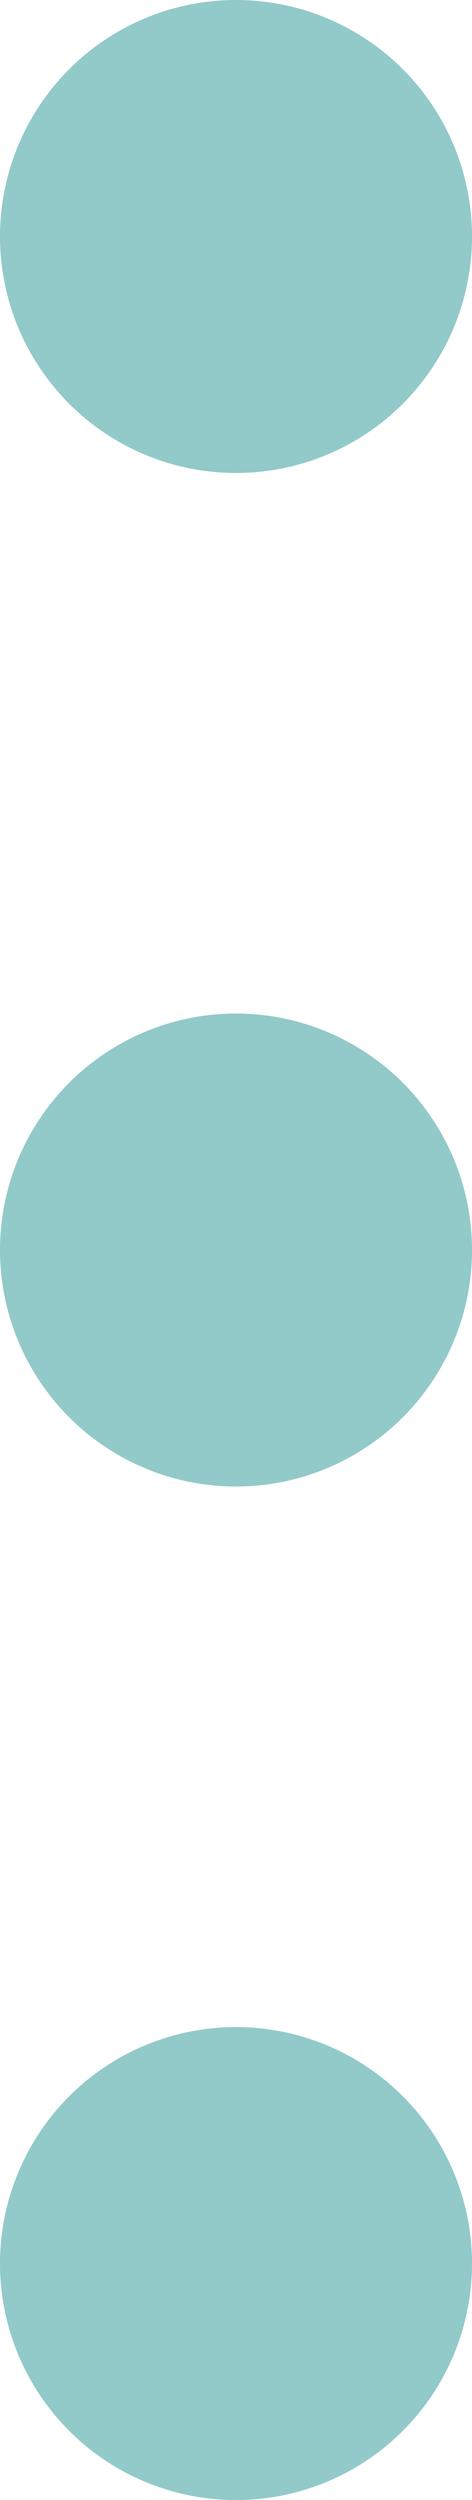 <svg xmlns="http://www.w3.org/2000/svg" width="7" height="37" viewBox="0 0 7 37">
  <g id="グループ_1711" data-name="グループ 1711" transform="translate(-267 -464)">
    <circle id="楕円形_62" data-name="楕円形 62" cx="3.5" cy="3.5" r="3.5" transform="translate(267 464)" fill="#92c9c9"/>
    <circle id="楕円形_63" data-name="楕円形 63" cx="3.5" cy="3.5" r="3.5" transform="translate(267 479)" fill="#92c9c9"/>
    <circle id="楕円形_64" data-name="楕円形 64" cx="3.5" cy="3.5" r="3.5" transform="translate(267 494)" fill="#92c9c9"/>
  </g>
</svg>
